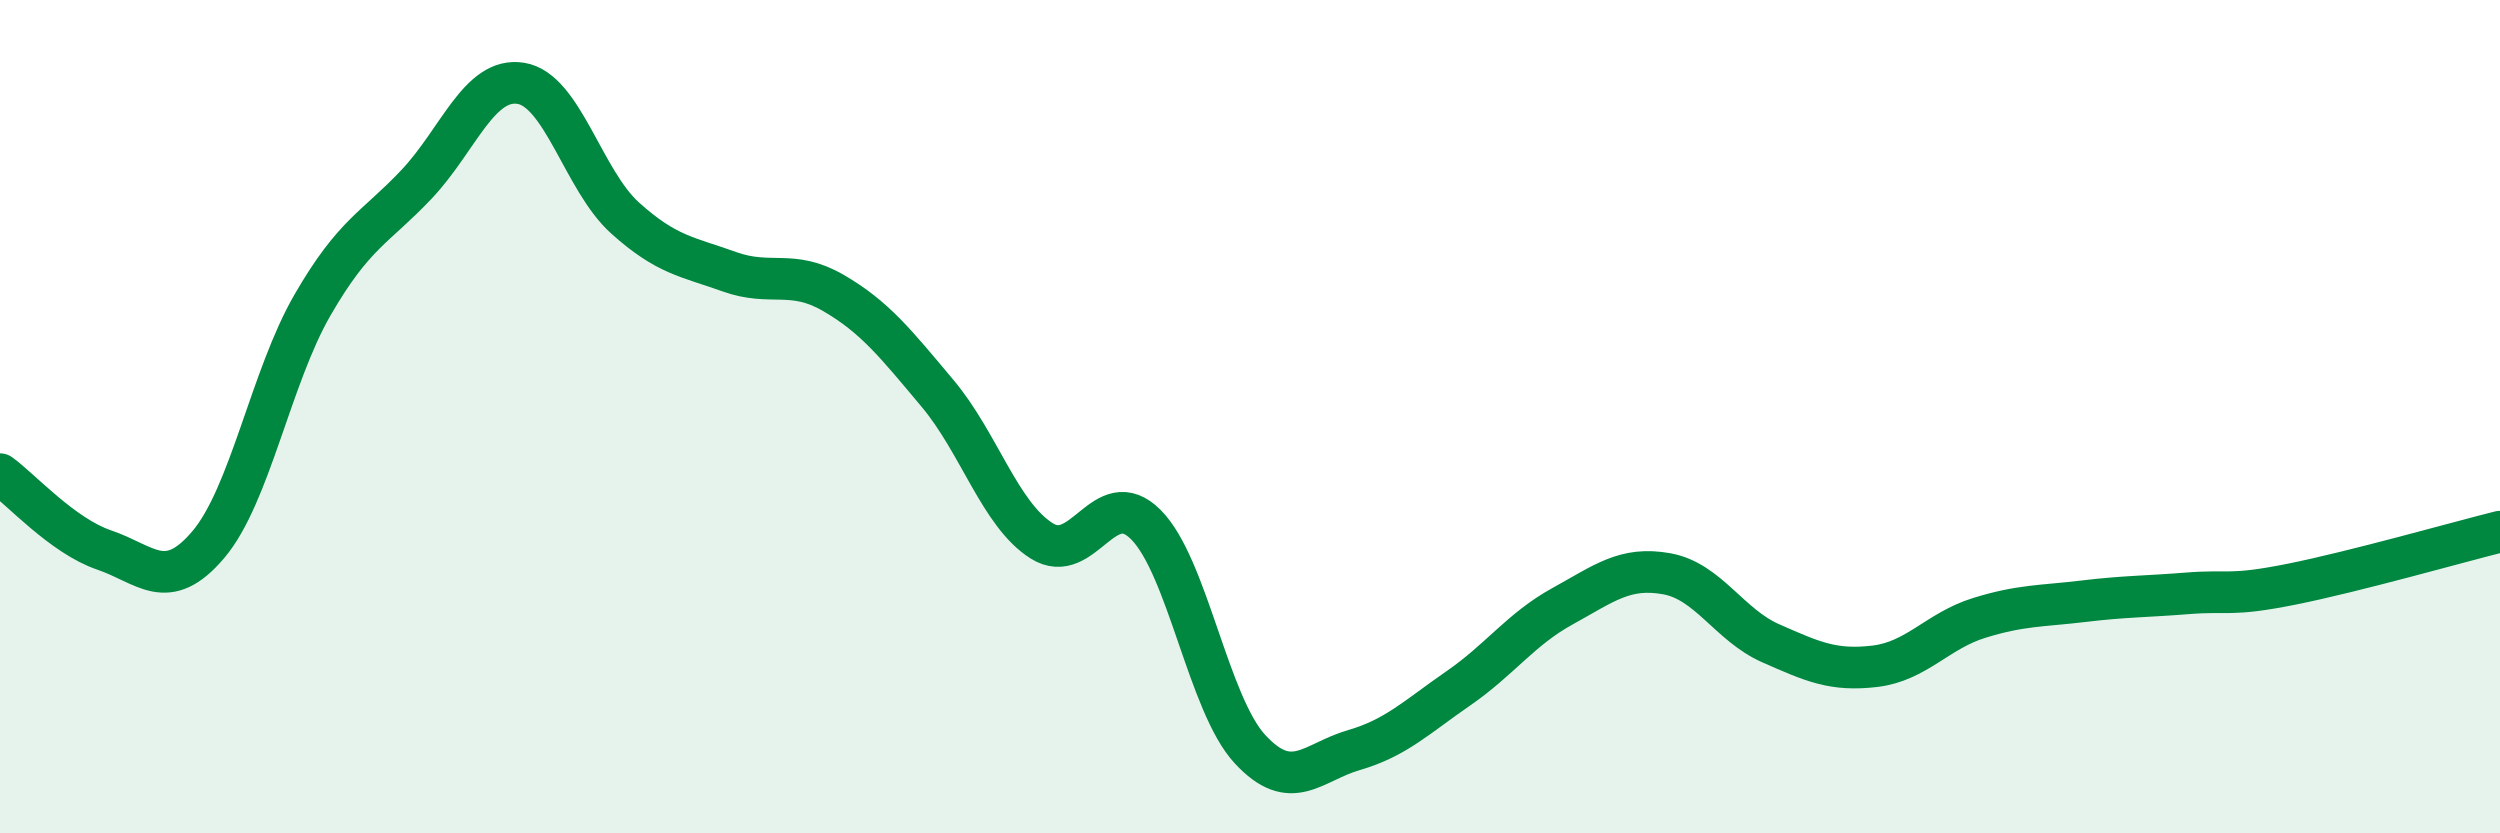 
    <svg width="60" height="20" viewBox="0 0 60 20" xmlns="http://www.w3.org/2000/svg">
      <path
        d="M 0,11.38 C 0.5,11.74 1.5,12.86 2.5,13.2 C 3.5,13.54 4,14.25 5,13.07 C 6,11.89 6.5,9.05 7.5,7.32 C 8.5,5.59 9,5.48 10,4.42 C 11,3.36 11.5,1.84 12.5,2 C 13.5,2.16 14,4.33 15,5.23 C 16,6.13 16.5,6.16 17.5,6.52 C 18.5,6.88 19,6.45 20,7.03 C 21,7.61 21.5,8.25 22.5,9.44 C 23.5,10.63 24,12.35 25,12.98 C 26,13.61 26.5,11.59 27.5,12.59 C 28.5,13.59 29,16.9 30,17.98 C 31,19.06 31.5,18.29 32.5,18 C 33.5,17.71 34,17.21 35,16.52 C 36,15.83 36.5,15.1 37.5,14.55 C 38.5,14 39,13.59 40,13.77 C 41,13.95 41.5,15 42.5,15.44 C 43.5,15.88 44,16.11 45,15.99 C 46,15.87 46.5,15.14 47.5,14.83 C 48.5,14.52 49,14.55 50,14.43 C 51,14.31 51.5,14.32 52.5,14.24 C 53.5,14.16 53.5,14.32 55,14.02 C 56.5,13.72 59,13.01 60,12.76L60 20L0 20Z"
        fill="#008740"
        opacity="0.1"
        stroke-linecap="round"
        stroke-linejoin="round"
      />
      <path
        d="M 0,11.38 C 0.5,11.74 1.5,12.86 2.5,13.2 C 3.5,13.54 4,14.25 5,13.07 C 6,11.89 6.5,9.05 7.5,7.32 C 8.5,5.59 9,5.48 10,4.42 C 11,3.36 11.5,1.84 12.5,2 C 13.5,2.16 14,4.33 15,5.23 C 16,6.13 16.5,6.16 17.5,6.52 C 18.5,6.88 19,6.45 20,7.03 C 21,7.61 21.5,8.25 22.5,9.44 C 23.5,10.63 24,12.35 25,12.98 C 26,13.61 26.5,11.59 27.5,12.59 C 28.5,13.59 29,16.9 30,17.98 C 31,19.06 31.5,18.29 32.5,18 C 33.5,17.71 34,17.21 35,16.52 C 36,15.83 36.5,15.1 37.5,14.55 C 38.5,14 39,13.59 40,13.77 C 41,13.95 41.5,15 42.5,15.44 C 43.5,15.88 44,16.11 45,15.99 C 46,15.87 46.5,15.14 47.5,14.83 C 48.5,14.52 49,14.55 50,14.43 C 51,14.31 51.5,14.32 52.5,14.24 C 53.5,14.16 53.5,14.32 55,14.02 C 56.5,13.72 59,13.01 60,12.76"
        stroke="#008740"
        stroke-width="1"
        fill="none"
        stroke-linecap="round"
        stroke-linejoin="round"
      />
    </svg>
  